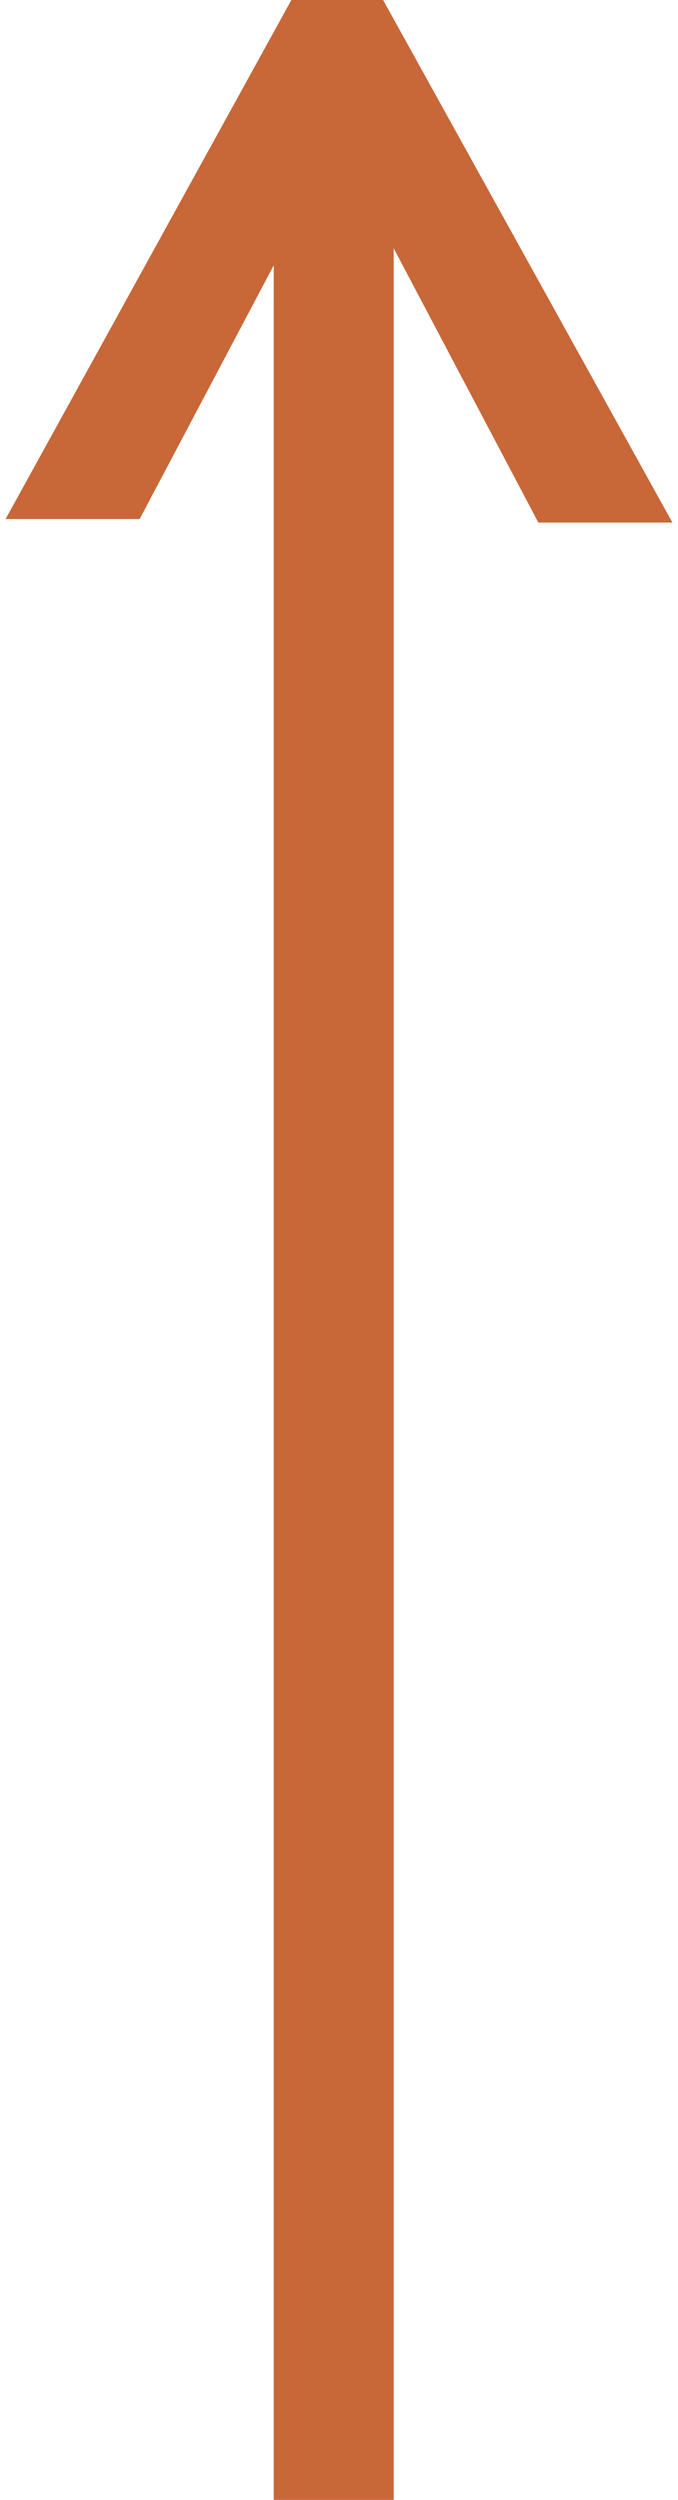 <?xml version="1.0"?>
<svg xmlns="http://www.w3.org/2000/svg" viewBox="0 0 18.9 70.8" width="19" height="70"><path fill="#C86737" d="M7.6 1.5H11v69.3H7.6z"/><path fill="#C86737" d="M8.5.6 1 14.1h2.4L8.8 4l.6-1.7h.1L10 4l5.5 10.1h2.4L10.4.6z"/><path fill="#C86737" d="M8.1 0 0 14.7h3.8L9.3 4.3l.1-.3 5.7 10.8h3.8L10.7 0H8.1zm7.7 13.6-5.3-9.8-.6-2.1H9l-.7 2.1-5.2 9.8H1.9L8.8 1.1h1.3L17 13.6h-1.2z"/></svg>
